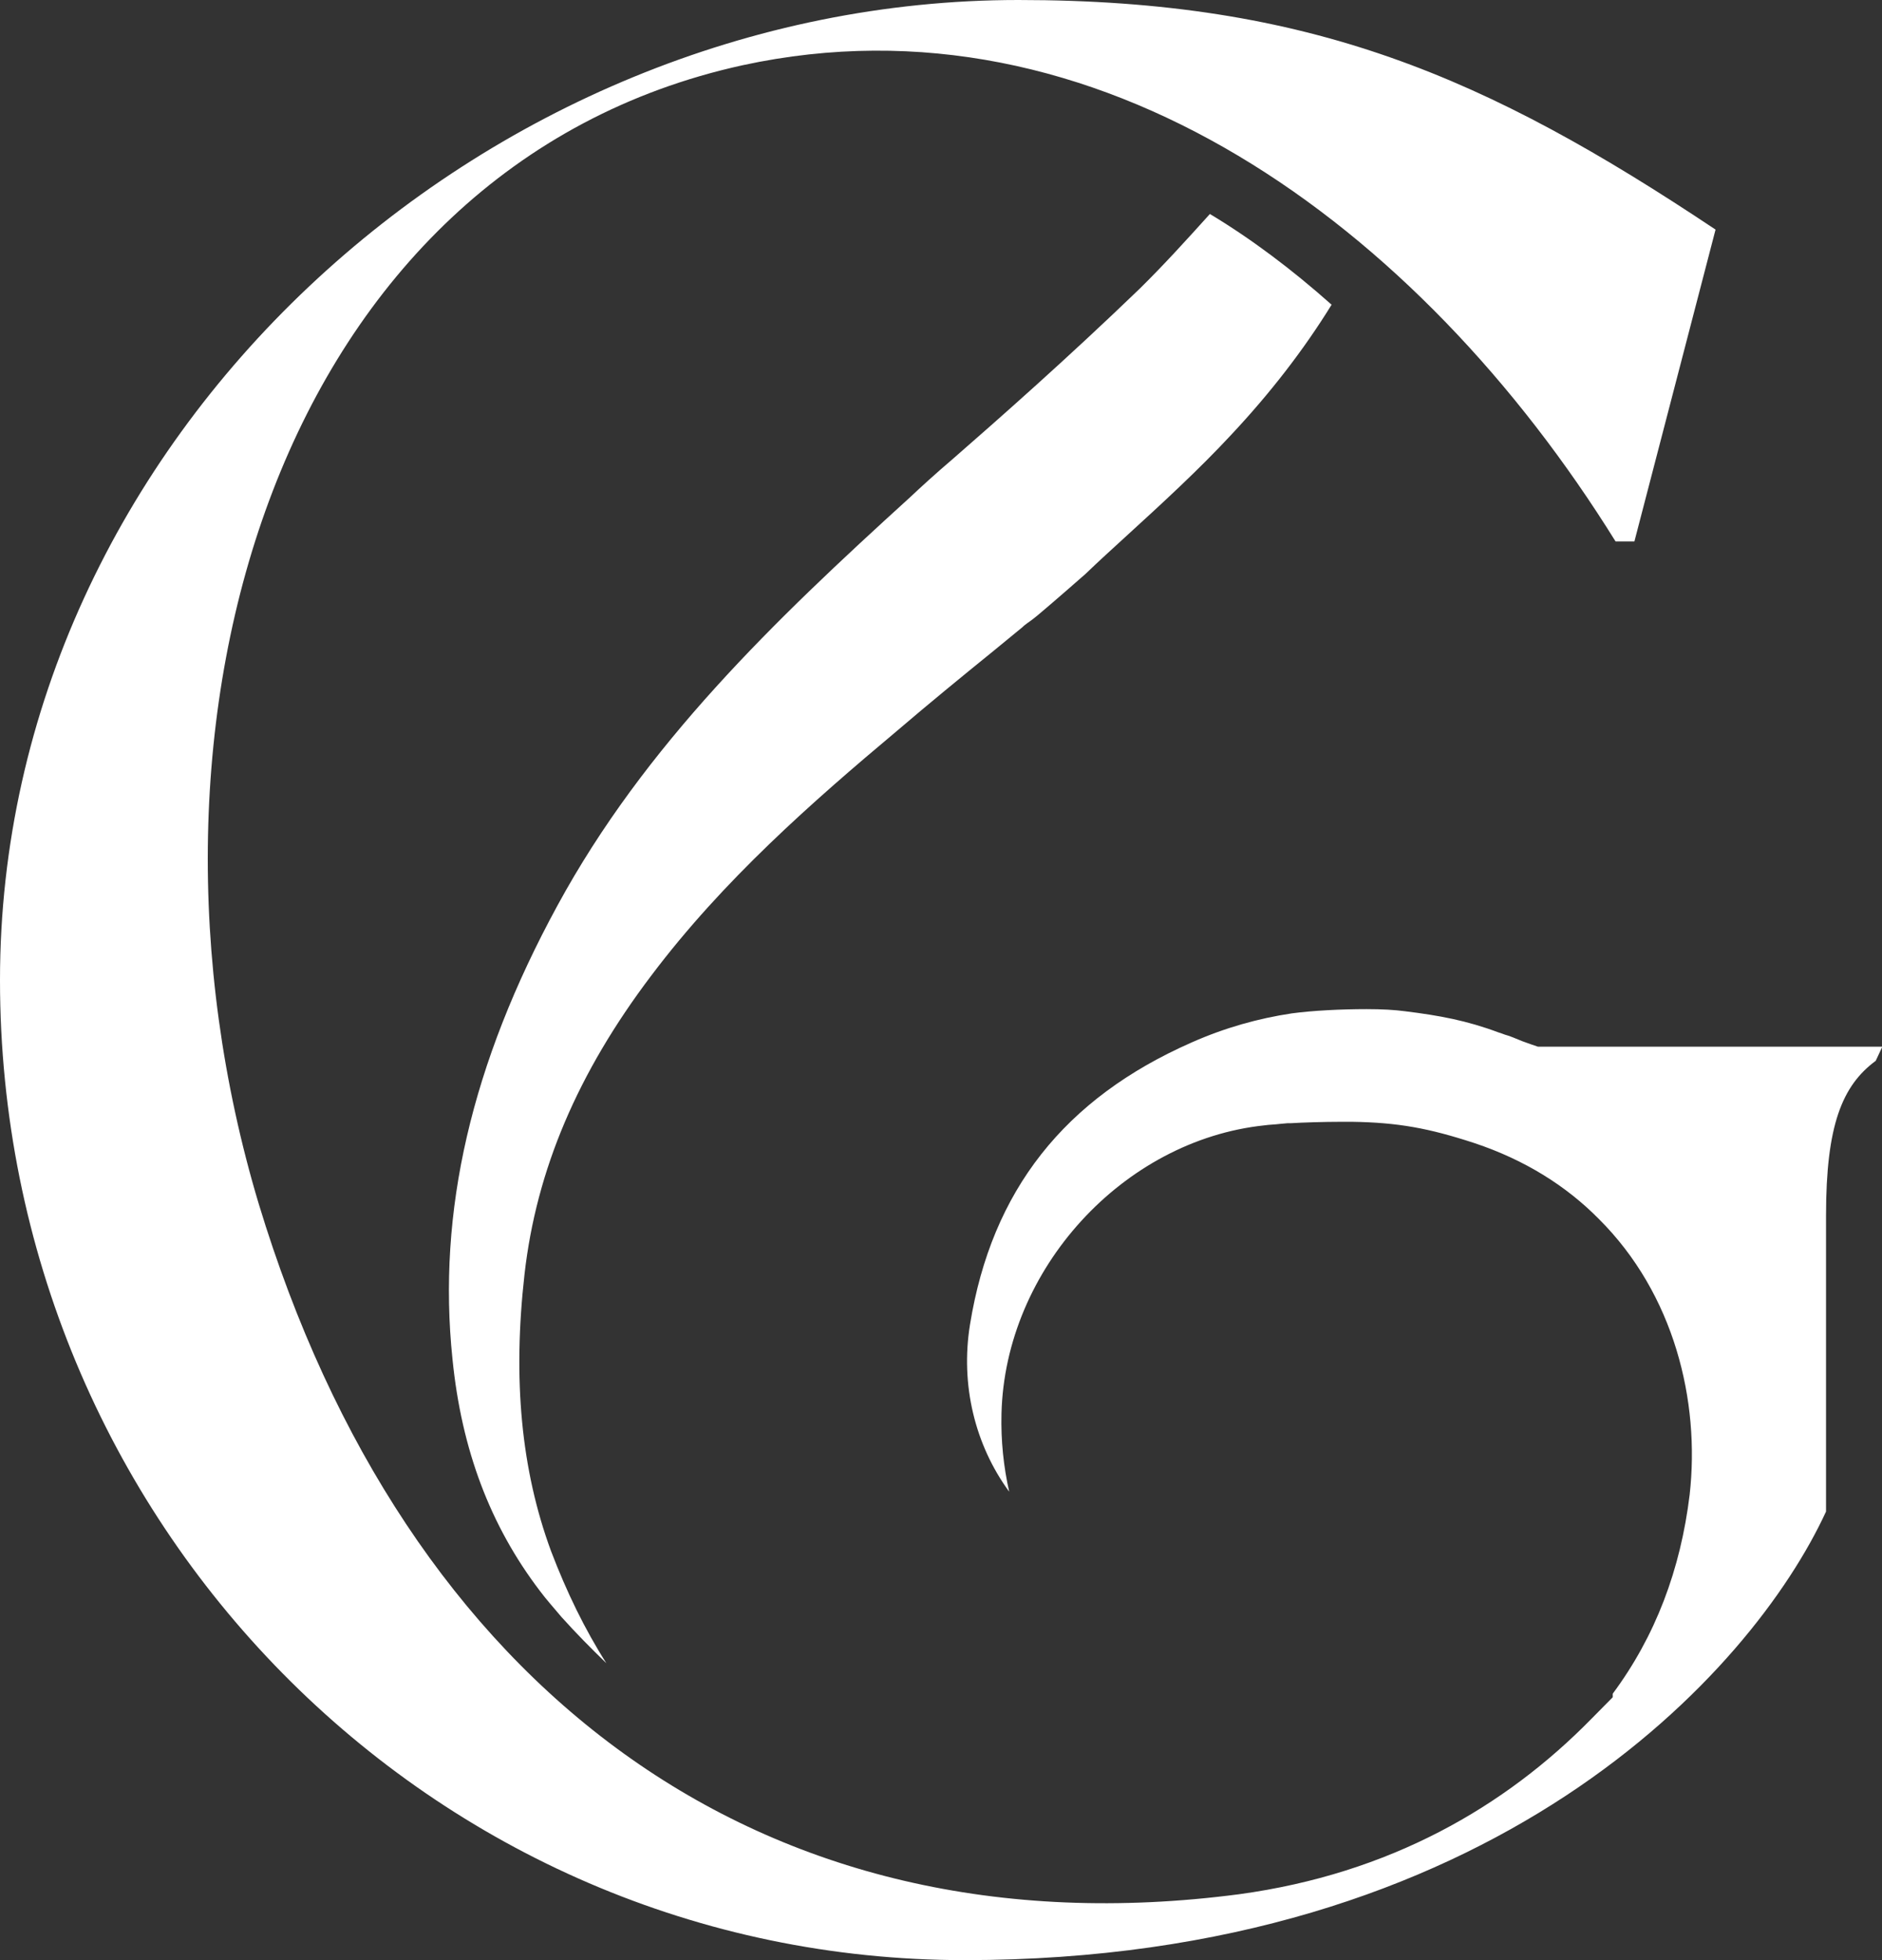 <?xml version="1.0" encoding="utf-8"?>
<svg xmlns="http://www.w3.org/2000/svg" width="72" height="75" viewBox="0 0 72 75" fill="none">
<rect x="0" y="0" width="72" height="75" fill="#333333" stroke="none"/>
<path d="M46.287 8.188C45.431 9.137 44.548 10.114 43.612 11.036C40.829 13.72 38.18 16.052 36.441 17.57C35.772 18.14 35.211 18.655 34.809 19.034C29.619 23.752 24.669 28.498 21.324 34.653C18.033 40.699 16.722 46.366 17.311 52.006C17.659 55.477 18.756 58.378 20.655 60.873C20.896 61.198 21.19 61.524 21.485 61.876C22.047 62.5 22.608 63.069 23.197 63.639C22.368 62.337 21.672 60.9 21.083 59.354C19.933 56.236 19.612 52.765 20.067 48.752C20.521 44.766 22.1 41.052 24.91 37.337C27.665 33.676 31.063 30.694 34.328 27.955C35.532 26.925 36.789 25.895 37.993 24.919L39.117 23.996C39.251 23.861 39.411 23.78 39.572 23.644L39.706 23.536C40.321 23.02 41.311 22.152 41.525 21.963C42.033 21.475 42.568 20.987 43.103 20.499C44.468 19.252 45.859 17.977 47.117 16.621C48.588 15.049 49.873 13.395 50.943 11.659C49.418 10.303 47.866 9.137 46.287 8.188Z" fill="white"/>
<path d="M72 40.076C71.92 40.239 71.84 40.429 71.759 40.591C70.475 41.54 69.859 43.059 69.859 46.502V57.809V57.836C67.05 63.937 57.124 75 36.896 75C16.535 75 0 58.243 0 37.5C0 16.757 18.515 0 38.956 0C50.114 0 56.856 2.928 65.632 8.785L62.528 20.716H61.806C54.261 8.568 41.953 -0.434 28.415 2.495C10.729 6.372 4.334 27.522 9.9 46.068C15.492 64.506 29.03 74.891 47.411 72.478C53.164 71.692 57.579 69.143 60.896 65.754C61.164 65.483 61.431 65.212 61.699 64.941V64.805C63.331 62.608 64.294 60.06 64.642 57.186C65.043 53.606 64.053 49.512 61.164 46.638C59.933 45.391 58.355 44.387 56.401 43.736C54.662 43.167 53.485 42.95 51.719 42.923H51.344C50.622 42.923 49.819 42.95 49.391 42.977H49.364H49.258L48.963 43.004C48.749 43.031 48.562 43.031 48.374 43.059C42.97 43.628 38.448 48.563 38.314 54.094C38.288 55.125 38.395 56.128 38.609 57.077C37.298 55.288 36.736 52.983 37.11 50.678C37.94 45.553 40.722 42.028 45.592 39.886C46.876 39.317 48.16 38.964 49.418 38.775C50.221 38.666 51.318 38.612 52.281 38.612C52.87 38.612 53.351 38.639 53.752 38.693C55.063 38.856 56.107 39.046 57.338 39.507C57.445 39.534 57.552 39.588 57.659 39.615C57.766 39.642 57.873 39.696 57.953 39.723C58.141 39.805 58.355 39.886 58.595 39.967L58.836 40.049H72V40.076Z" fill="white"/>
</svg>